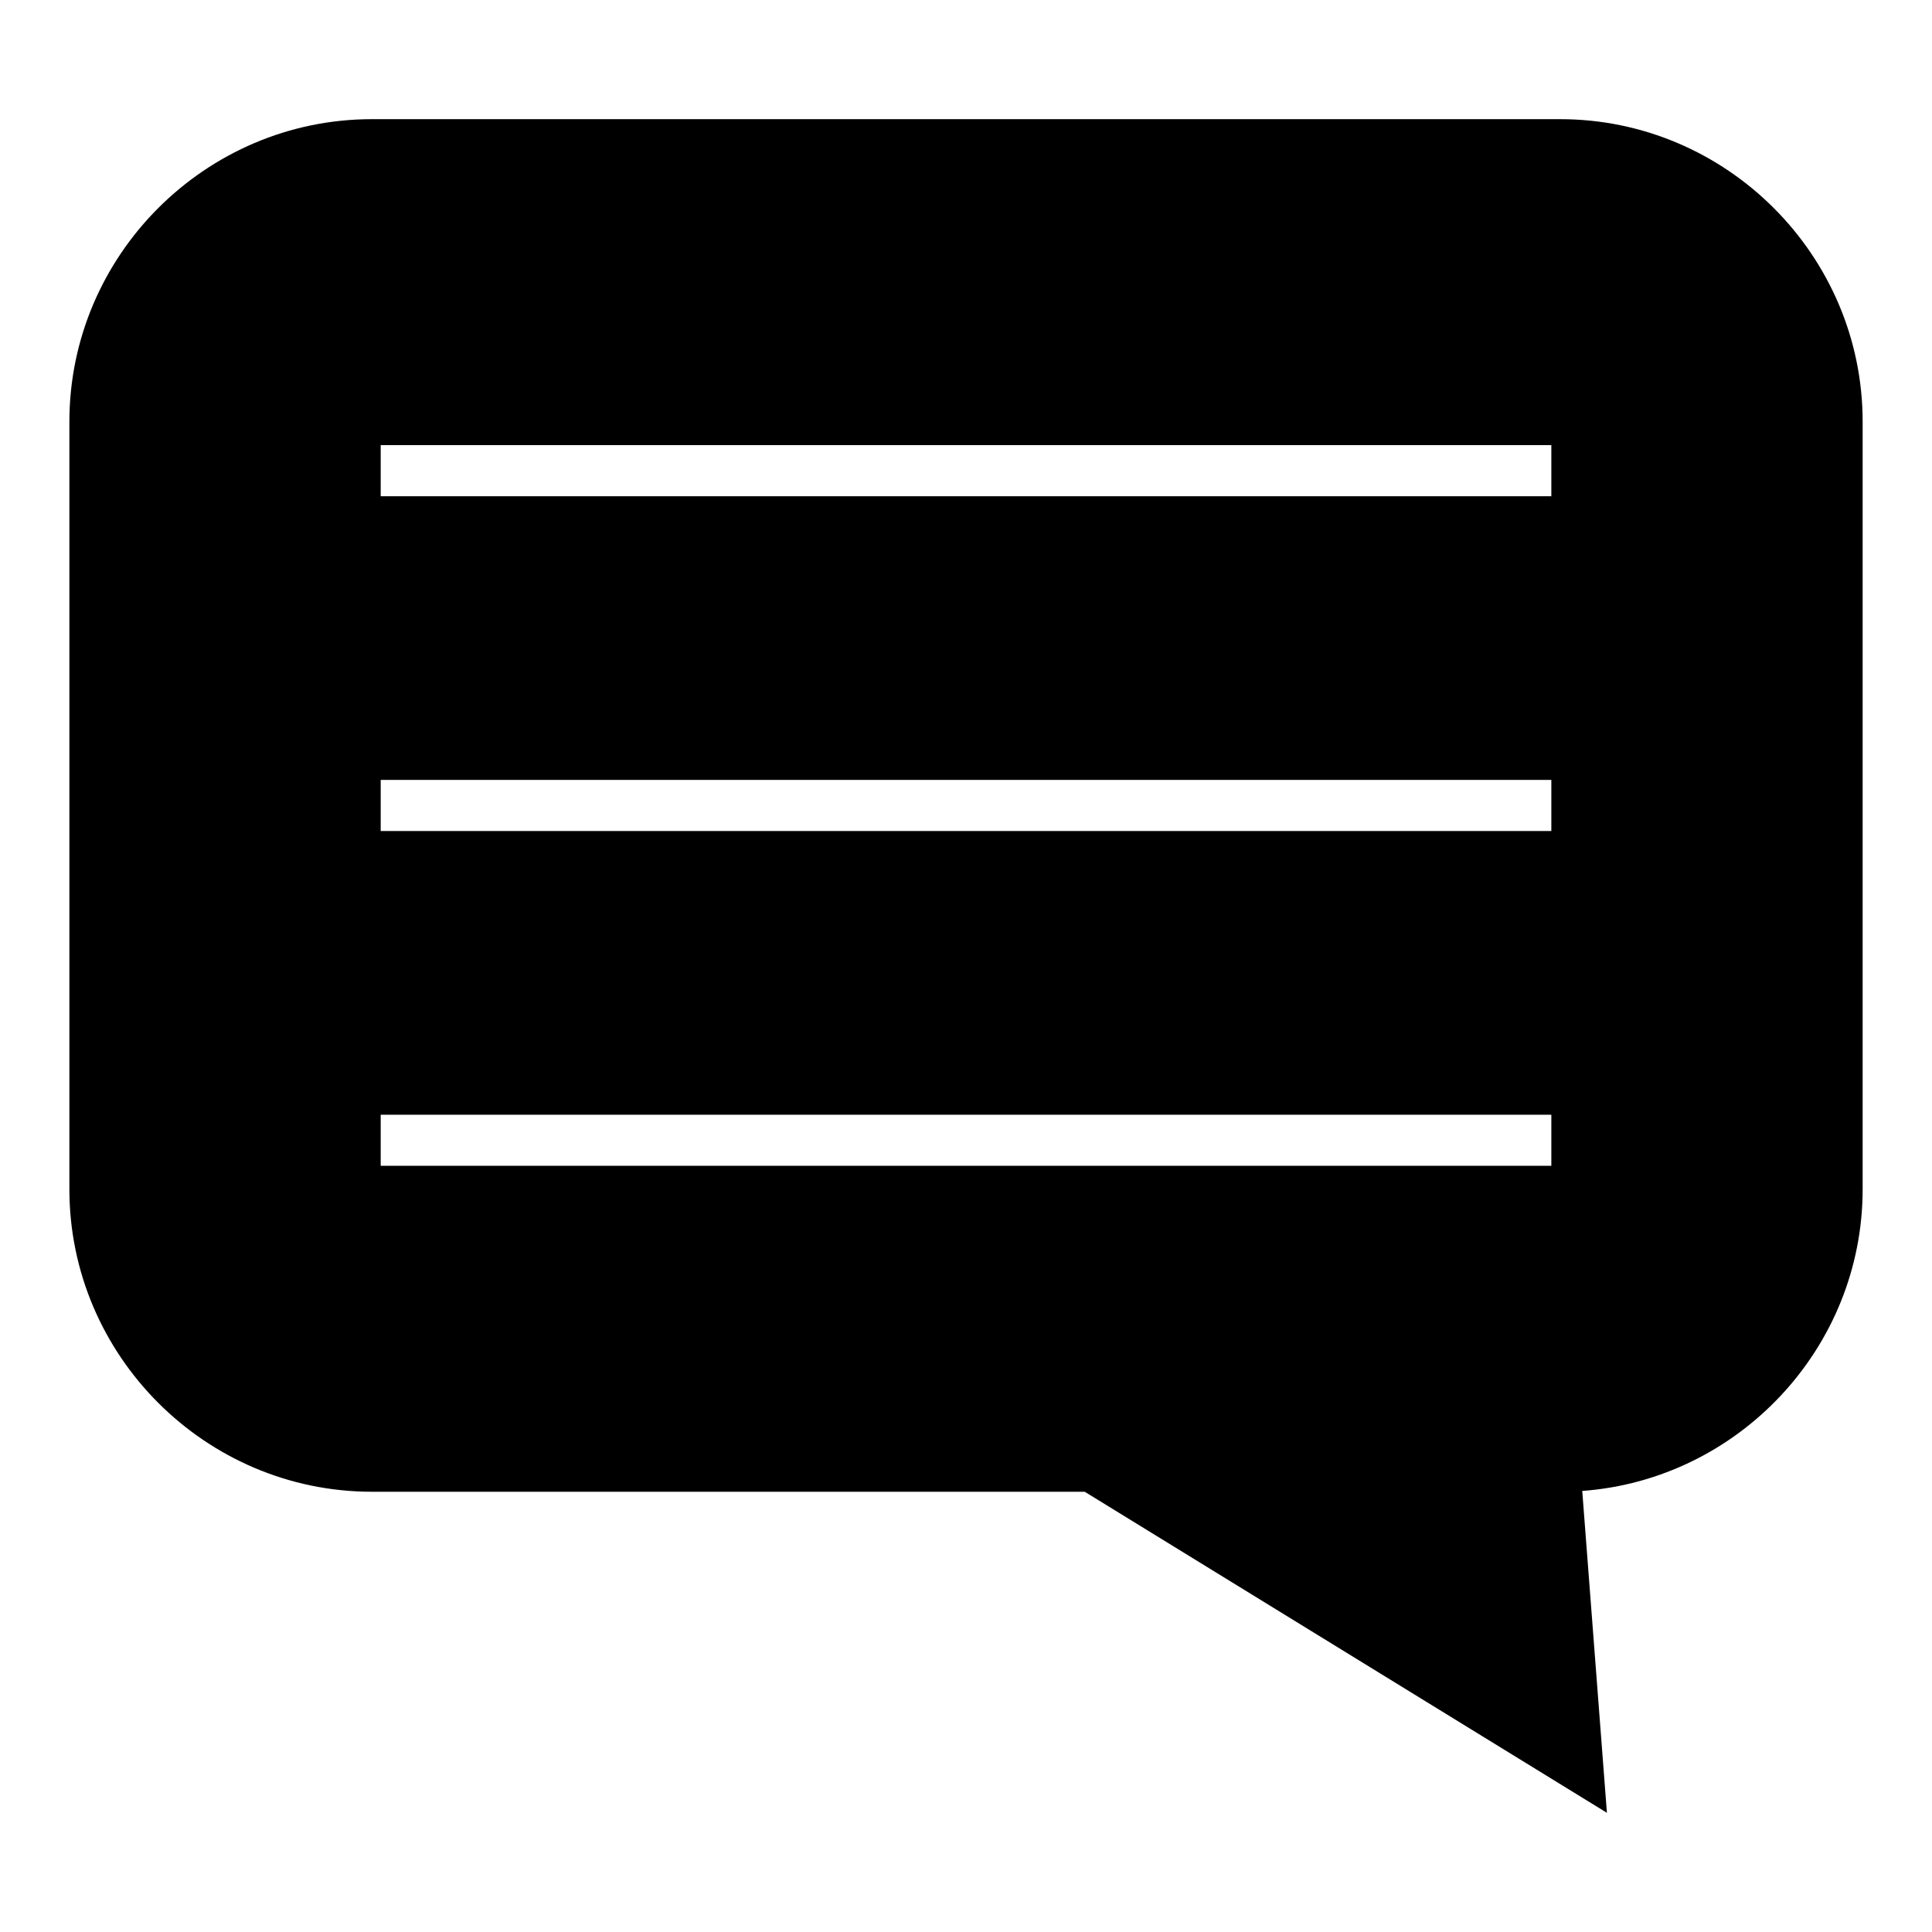 <?xml version="1.0" encoding="UTF-8"?>
<!-- Uploaded to: SVG Repo, www.svgrepo.com, Generator: SVG Repo Mixer Tools -->
<svg fill="#000000" width="800px" height="800px" version="1.1" viewBox="144 144 512 512" xmlns="http://www.w3.org/2000/svg">
 <path d="m242.57 175.58h314.87c44.098 0 80.18 36.078 80.18 80.18v203.39c0 42.125-32.926 76.934-74.309 79.965l6.539 85.301-138.39-85.086h-188.89c-44.098 0-80.184-36.078-80.184-80.18v-203.39c0-44.098 36.086-80.18 80.184-80.18zm2.32 263.83h310.23v13.539h-310.23zm0-88.723h310.23v13.539h-310.23zm0-88.723h310.23v13.539h-310.23z" fill-rule="evenodd"/>
</svg>
